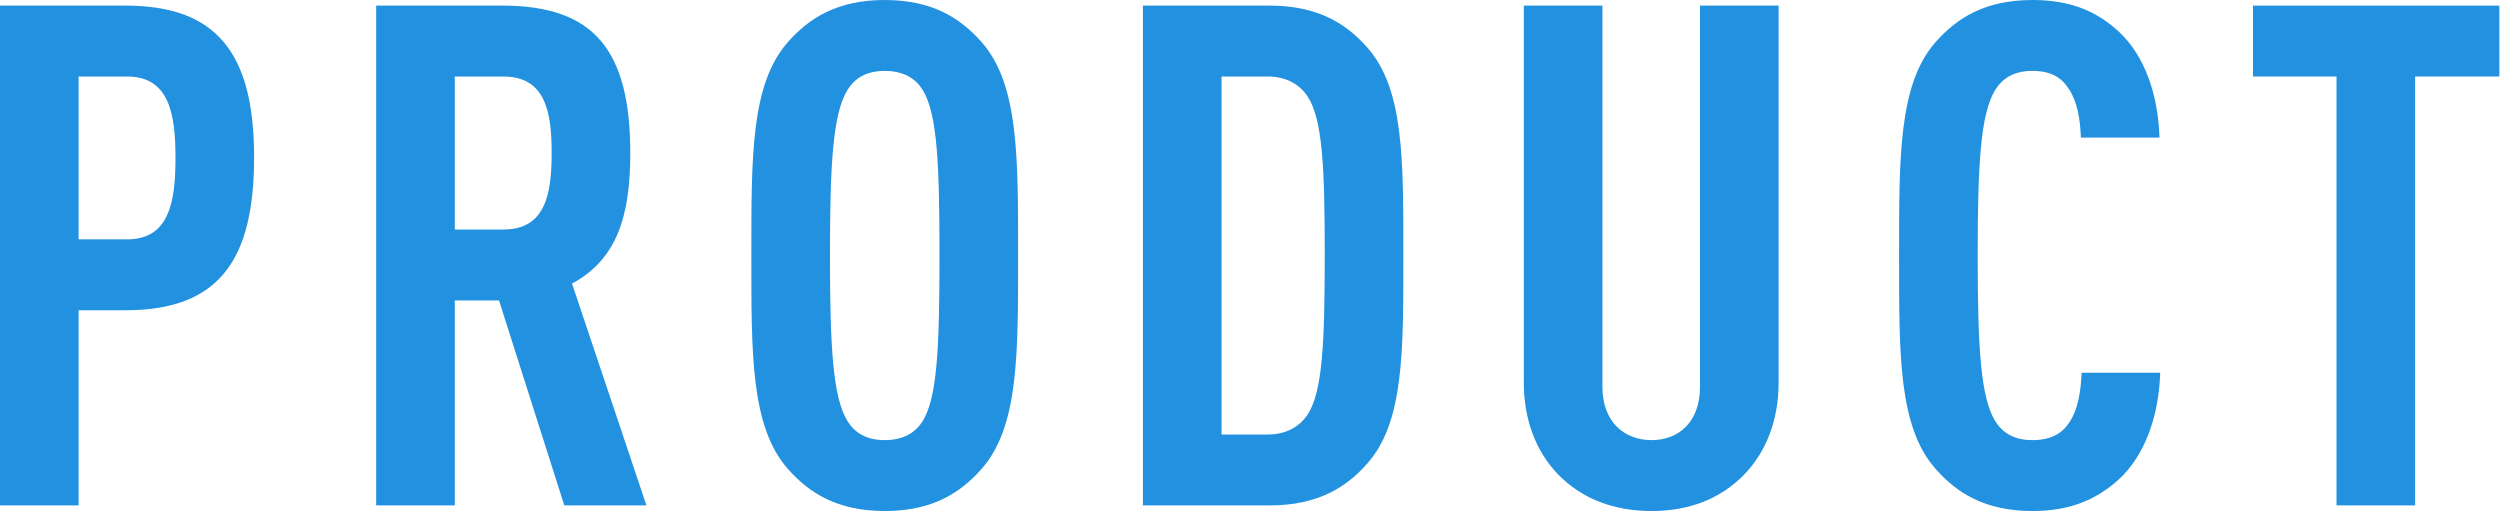 <svg width="463" height="95" viewBox="0 0 463 95" fill="none" xmlns="http://www.w3.org/2000/svg">
<path d="M462.884 14.17L447.284 14.17V93.6H432.724V14.17L417.254 14.17V1.04L462.884 1.04V14.17Z" fill="#2291DF"/>
<path d="M400.07 69.03C399.81 77.35 397.08 84.5 392.4 88.79C388.24 92.56 383.3 94.64 376.41 94.64C367.57 94.64 362.37 91.26 358.47 86.84C351.58 79.04 351.71 65.65 351.71 47.45C351.71 29.25 351.58 15.6 358.47 7.8C362.37 3.38 367.57 0 376.41 0C383.43 0 388.37 2.08 392.53 5.98C397.08 10.27 399.68 17.29 399.94 25.48H385.38C385.25 22.1 384.73 18.85 383.17 16.51C381.87 14.43 379.92 13.13 376.41 13.13C372.9 13.13 370.82 14.56 369.52 16.64C366.79 21.06 366.27 30.42 366.27 47.32C366.27 64.22 366.79 73.58 369.52 78C370.82 80.08 372.9 81.51 376.41 81.51C379.92 81.51 382 80.21 383.3 78.13C384.86 75.79 385.38 72.41 385.51 69.03H400.07Z" fill="#2291DF"/>
<path d="M329.398 70.85C329.398 77.87 327.058 83.72 323.028 87.88C318.608 92.43 312.758 94.64 305.868 94.64C298.978 94.64 292.998 92.43 288.578 87.88C284.548 83.72 282.208 77.87 282.208 70.85V1.04L296.768 1.04V71.63C296.768 78.26 300.928 81.51 305.868 81.51C310.808 81.51 314.838 78.26 314.838 71.63V1.04L329.398 1.04V70.85Z" fill="#2291DF"/>
<path d="M259.9 47.32C259.9 65.13 260.03 78.26 253.14 85.93C249.37 90.22 244.04 93.6 235.2 93.6H211.67V1.04L235.2 1.04C244.04 1.04 249.37 4.42 253.14 8.71C260.03 16.38 259.9 29.51 259.9 47.32ZM245.34 47.19C245.34 31.07 244.95 22.23 242.22 17.94C240.79 15.73 238.32 14.17 234.81 14.17H226.23V80.47H234.81C238.32 80.47 240.79 78.91 242.22 76.7C244.95 72.41 245.34 63.31 245.34 47.19Z" fill="#2291DF"/>
<path d="M188.552 47.32C188.552 65.52 188.682 79.04 181.792 86.84C177.892 91.26 172.692 94.64 163.852 94.64C155.012 94.64 149.812 91.26 145.912 86.84C139.022 79.04 139.152 65.52 139.152 47.32C139.152 29.12 139.022 15.6 145.912 7.8C149.812 3.38 155.012 0 163.852 0C172.692 0 177.892 3.38 181.792 7.8C188.682 15.6 188.552 29.12 188.552 47.32ZM173.992 47.32C173.992 30.42 173.602 21.06 170.872 16.64C169.572 14.56 167.362 13.13 163.852 13.13C160.342 13.13 158.262 14.56 156.962 16.64C154.232 21.06 153.712 30.42 153.712 47.32C153.712 64.22 154.232 73.58 156.962 78C158.262 80.08 160.342 81.51 163.852 81.51C167.362 81.51 169.572 80.08 170.872 78C173.602 73.58 173.992 64.22 173.992 47.32Z" fill="#2291DF"/>
<path d="M119.718 93.6H104.508L92.418 55.64H84.228V93.6H69.668V1.04L93.068 1.04C109.968 1.04 116.728 9.23 116.728 28.34C116.728 39.78 114.388 47.97 105.938 52.52L119.718 93.6ZM102.168 28.34C102.168 20.67 100.998 14.17 93.198 14.17H84.228V42.51H93.198C100.998 42.51 102.168 36.01 102.168 28.34Z" fill="#2291DF"/>
<path d="M47.06 29.12C47.06 47.84 40.82 57.46 23.27 57.46H14.56L14.56 93.6H0L0 1.04L23.27 1.04C40.04 1.04 47.06 9.75 47.06 29.12ZM32.5 29.25C32.5 21.06 31.33 14.17 23.53 14.17H14.56L14.56 44.33H23.53C31.33 44.33 32.5 37.44 32.5 29.25Z" fill="#2291DF"/>
</svg>
